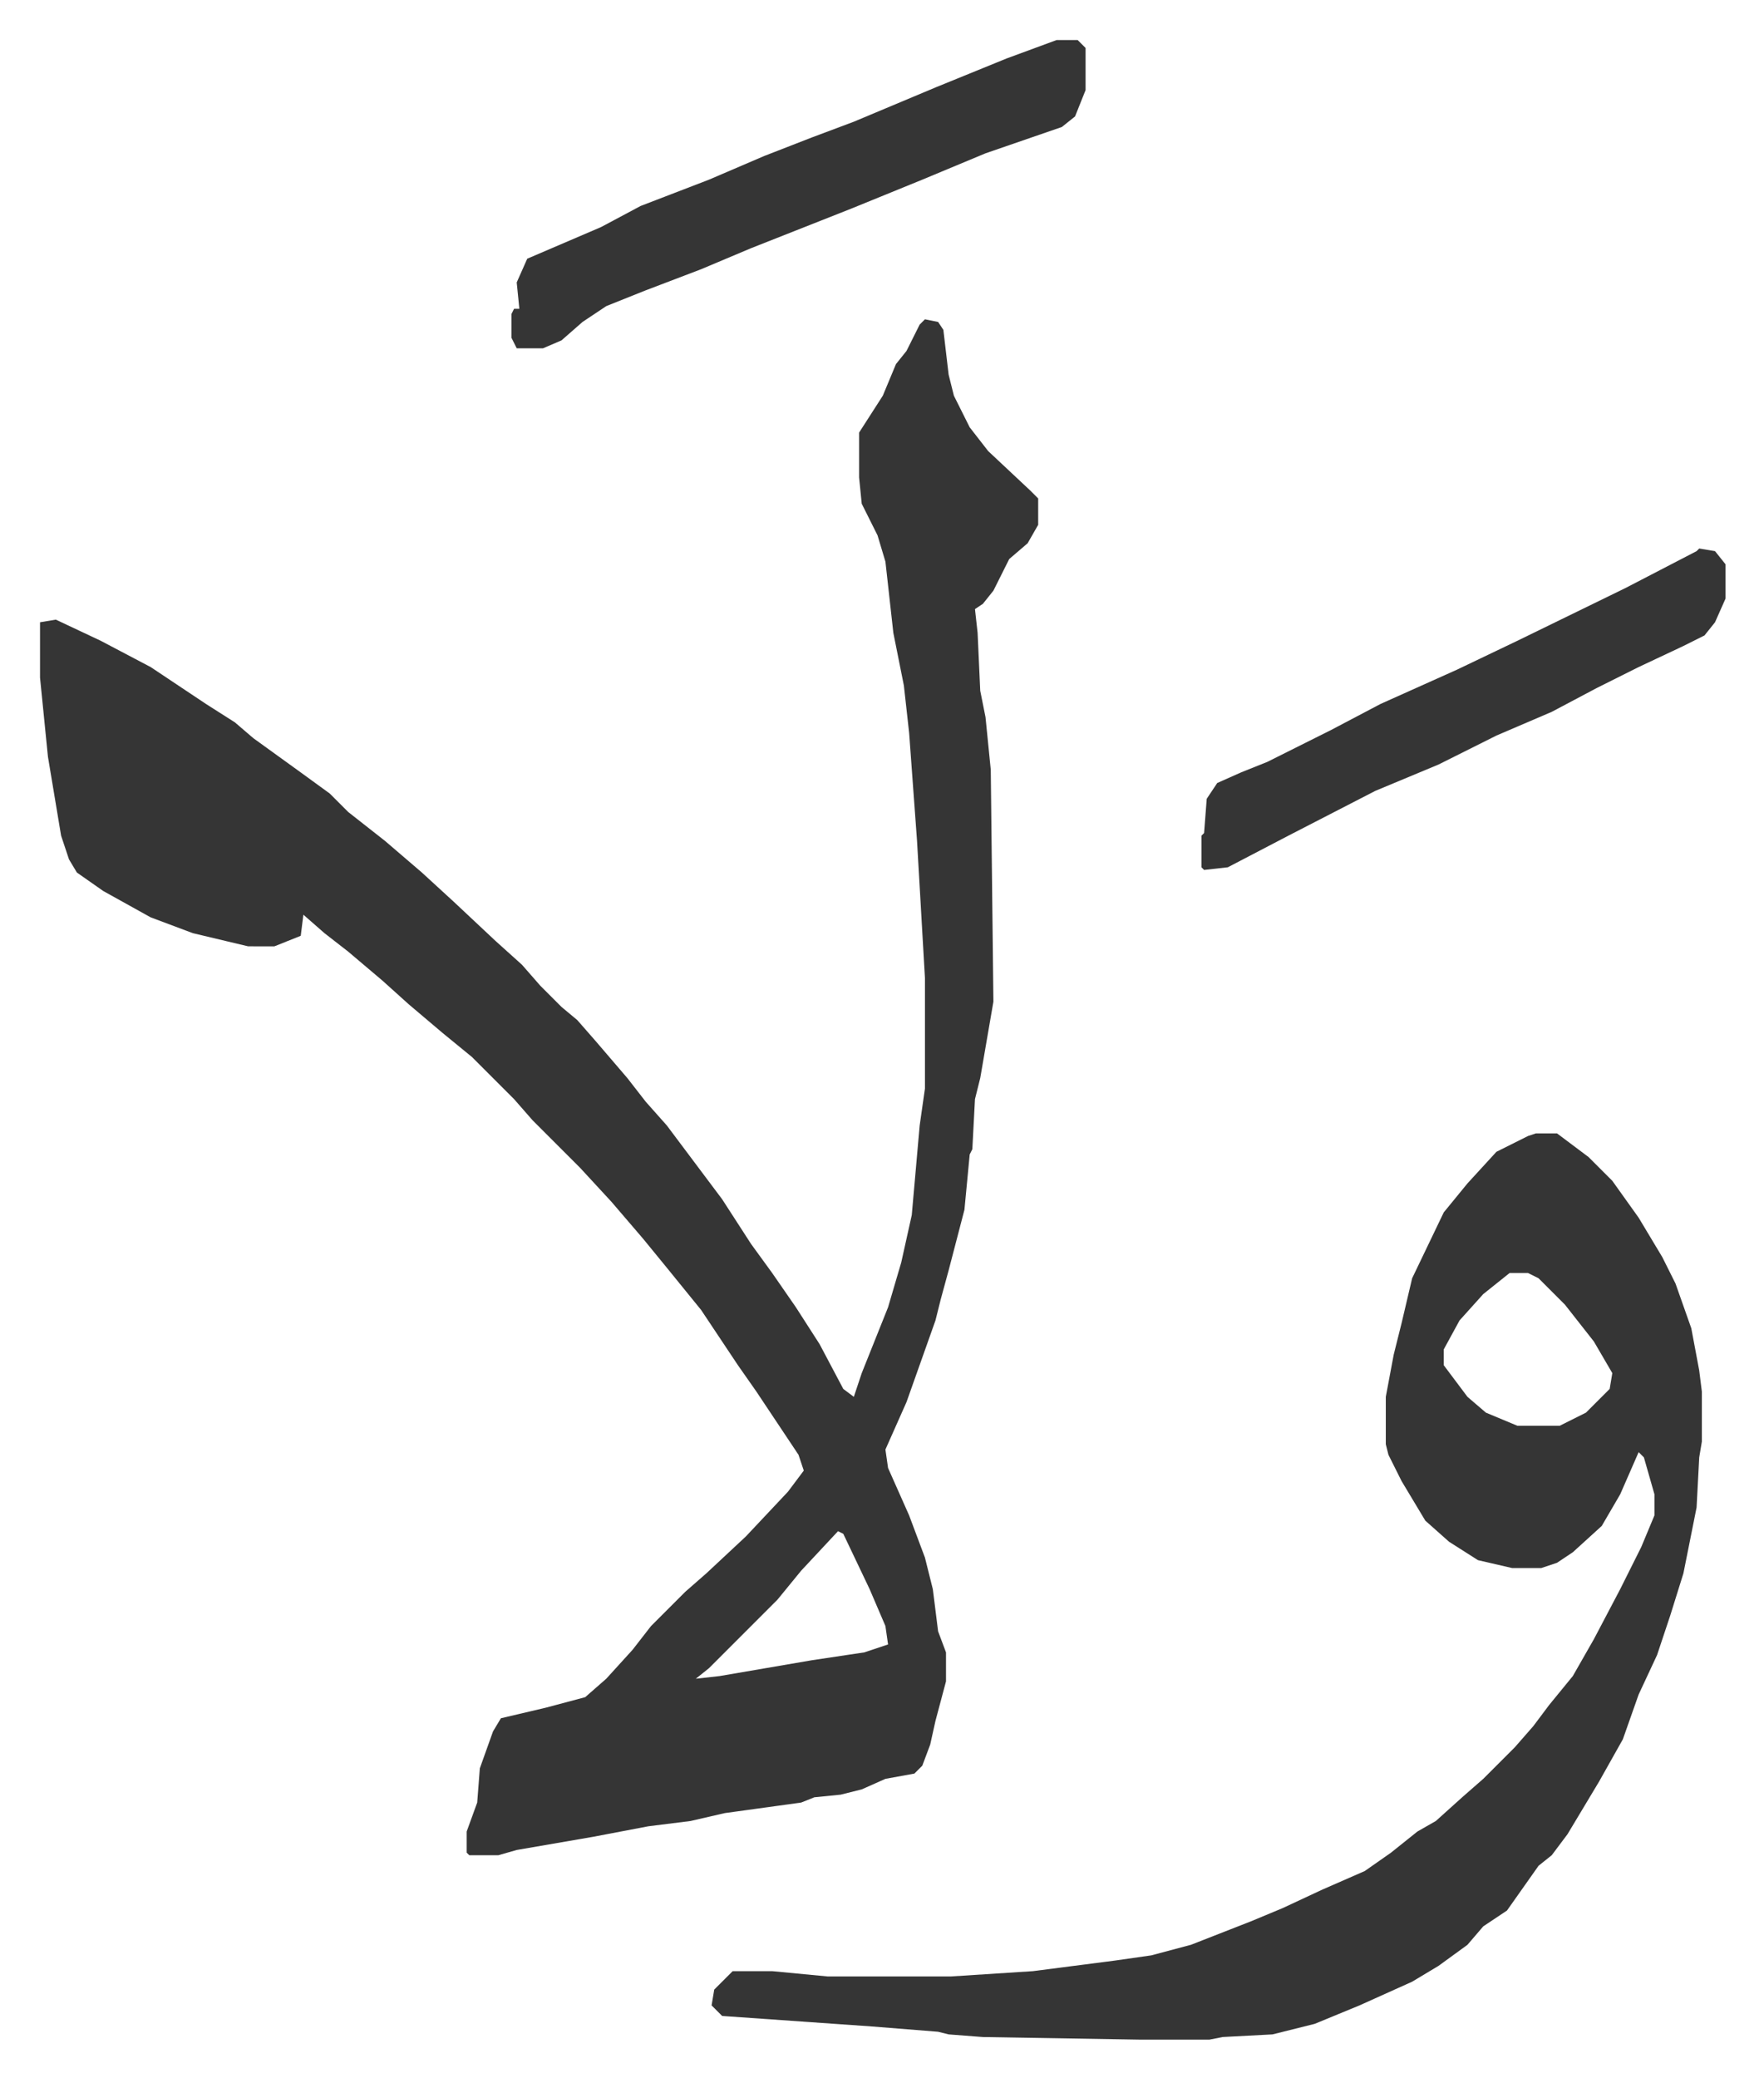 <svg xmlns="http://www.w3.org/2000/svg" viewBox="-15.2 325.8 669.8 788.8">
    <path fill="#353535" id="rule_normal" d="m336 447 5 1 2 3 2 17 2 8 6 12 7 9 16 15 3 3v10l-4 7-7 6-6 12-4 5-3 2 1 9 1 22 2 10 2 20 1 88-5 29-2 8-1 19-1 2-2 21-6 23-3 11-2 8-11 31-8 18 1 7 8 18 6 16 3 12 2 16 3 8v11l-4 15-2 9-3 8-3 3-11 2-9 4-8 2-10 1-5 2-29 4-13 3-16 2-21 4-29 5-7 2h-11l-1-1v-8l4-11 1-13 5-14 3-5 17-4 15-4 8-7 10-11 7-9 13-13 8-7 15-14 16-17 6-8-2-6-16-24-7-10-14-21-13-16-9-11-12-14-12-13-18-18-7-8-16-16-11-9-13-11-10-9-13-11-9-7-8-7-1 8-10 4H79l-21-5-16-6-18-10-10-7-3-5-3-9-5-30-3-30v-21l6-1 17 8 19 10 21 14 11 7 7 6 18 13 11 8 7 7 14 11 14 12 12 11 16 15 10 9 7 8 8 8 6 5 7 8 12 14 7 9 8 9 15 20 6 8 11 17 8 11 9 13 9 14 9 17 4 3 3-9 4-10 6-15 5-17 4-18 3-34 2-14v-42l-3-52-3-41-2-18-4-20-2-18-1-9-3-10-6-12-1-10v-17l9-14 5-12 4-5 5-10zm-33 460-14 15-9 11-26 26-5 4 9-1 35-6 20-3 9-3-1-7-6-14-10-21zm265-151h8l12 9 9 9 10 14 9 15 5 10 6 17 3 16 1 8v19l-1 6-1 19-5 25-5 16-5 15-7 15-6 17-9 16-12 20-6 8-5 4-12 17-9 6-6 7-11 8-10 6-20 9-17 7-16 4-19 1-5 1h-26l-60-1-13-1-4-1-25-2-57-4-4-4 1-6 7-7h15l21 2h47l31-2 31-4 14-2 15-4 23-9 12-5 15-7 16-7 10-7 10-8 7-4 10-9 8-7 12-12 7-8 6-8 9-11 8-14 10-19 8-16 5-12v-8l-4-14-2-2-7 16-7 12-11 10-6 4-6 2h-11l-13-3-11-7-9-8-9-15-5-10-1-4v-18l3-16 3-12 4-17 12-25 9-11 11-12 12-6zm-10 53-10 8-9 10-6 11v6l9 12 7 6 12 5h16l10-5 9-9 1-6-7-12-11-14-10-10-4-2zM386 341h8l3 3v16l-4 10-5 4-29 10-24 10-27 11-38 15-19 8-21 8-15 6-9 6-8 7-7 3h-10l-2-4v-9l1-2h2l-1-10 4-9 28-12 15-8 26-10 21-9 18-7 16-6 31-13 27-11zm244 193 6 1 4 5v13l-4 9-4 5-8 4-17 8-16 8-17 9-21 9-22 11-24 10-33 17-23 12-9 1-1-1v-12l1-1 1-13 4-6 9-4 10-4 24-12 19-10 29-13 23-11 41-20 27-14z"/>
</svg>
